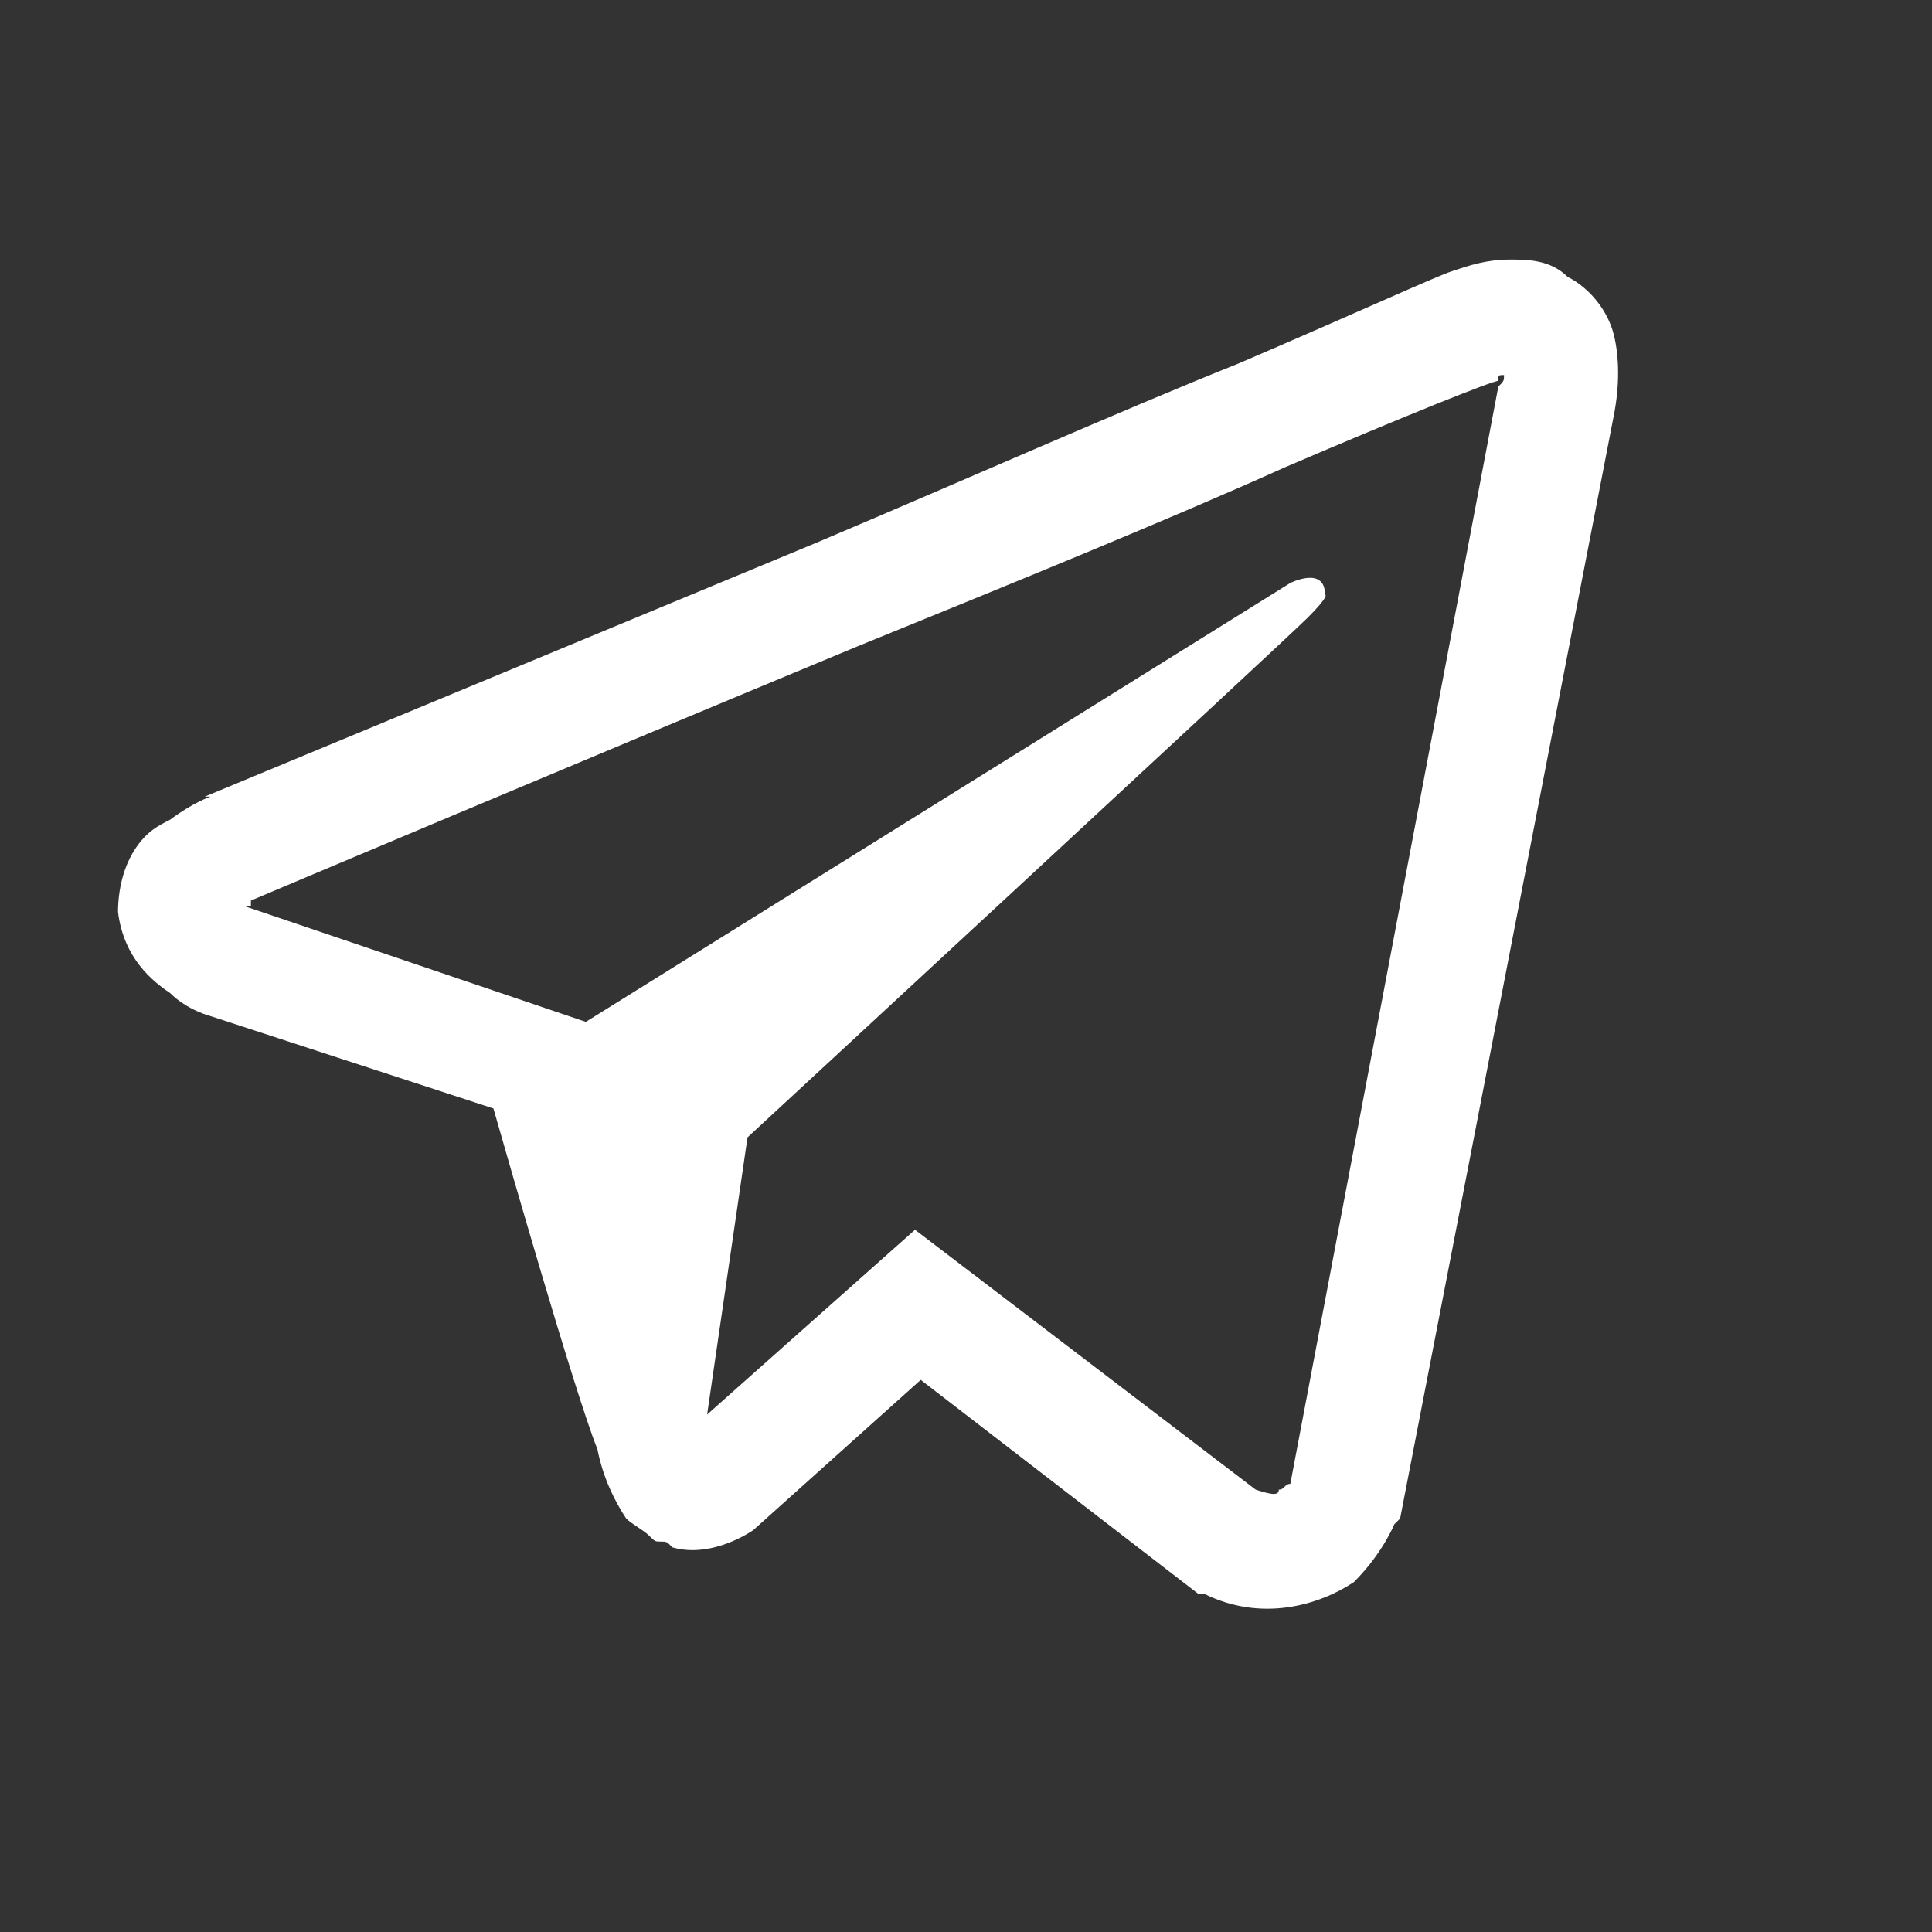 <?xml version="1.0" encoding="UTF-8"?> <svg xmlns="http://www.w3.org/2000/svg" width="23" height="23" viewBox="0 0 23 23" fill="none"><rect x="0" y="0" width="23" height="23" fill="#333333" stroke="none"/> <g clip-path="url(#clip0_224_600)"> <path d="M17.974 3.09C17.699 3.09 17.493 3.159 17.287 3.228C17.08 3.296 16.186 3.709 14.743 4.328C13.368 4.878 11.511 5.703 9.724 6.459C6.08 7.971 2.437 9.484 2.437 9.484H2.505C2.505 9.484 2.299 9.553 2.024 9.759C1.887 9.828 1.749 9.896 1.612 10.102C1.474 10.309 1.405 10.584 1.405 10.859C1.474 11.409 1.818 11.684 2.024 11.821C2.23 12.027 2.505 12.096 2.505 12.096L5.874 13.196C6.012 13.678 6.837 16.565 7.112 17.253C7.18 17.596 7.318 17.871 7.455 18.078C7.524 18.146 7.662 18.215 7.73 18.284C7.799 18.352 7.799 18.352 7.868 18.352C7.868 18.352 7.868 18.352 7.937 18.352H7.868C7.937 18.352 7.937 18.352 8.005 18.421C8.487 18.559 8.968 18.215 8.968 18.215L10.961 16.427L14.261 18.971H14.33C15.018 19.315 15.705 19.109 16.118 18.834C16.462 18.49 16.599 18.146 16.599 18.146L16.668 18.078L19.212 4.946C19.28 4.603 19.28 4.259 19.212 3.984C19.143 3.709 18.936 3.434 18.662 3.296C18.455 3.09 18.18 3.09 17.974 3.09ZM17.905 4.465C17.905 4.534 17.905 4.534 17.837 4.603L15.361 17.665C15.293 17.665 15.293 17.734 15.224 17.734C15.224 17.802 15.155 17.802 14.949 17.734L10.893 14.64L8.418 16.84L8.899 13.54C8.899 13.54 15.293 7.628 15.568 7.353C15.843 7.078 15.774 7.078 15.774 7.078C15.774 6.734 15.361 6.94 15.361 6.94L6.974 12.165L2.918 10.79H2.987V10.721C2.987 10.721 6.562 9.209 10.205 7.696C12.062 6.94 13.918 6.184 15.293 5.565C16.736 4.946 17.768 4.534 17.837 4.534C17.837 4.465 17.837 4.465 17.905 4.465Z" fill="white"></path> </g> <defs> <clipPath id="clip0_224_600"> <rect width="22" height="22" fill="white" transform="translate(0.03 0.34)"></rect> </clipPath> </defs> </svg> 